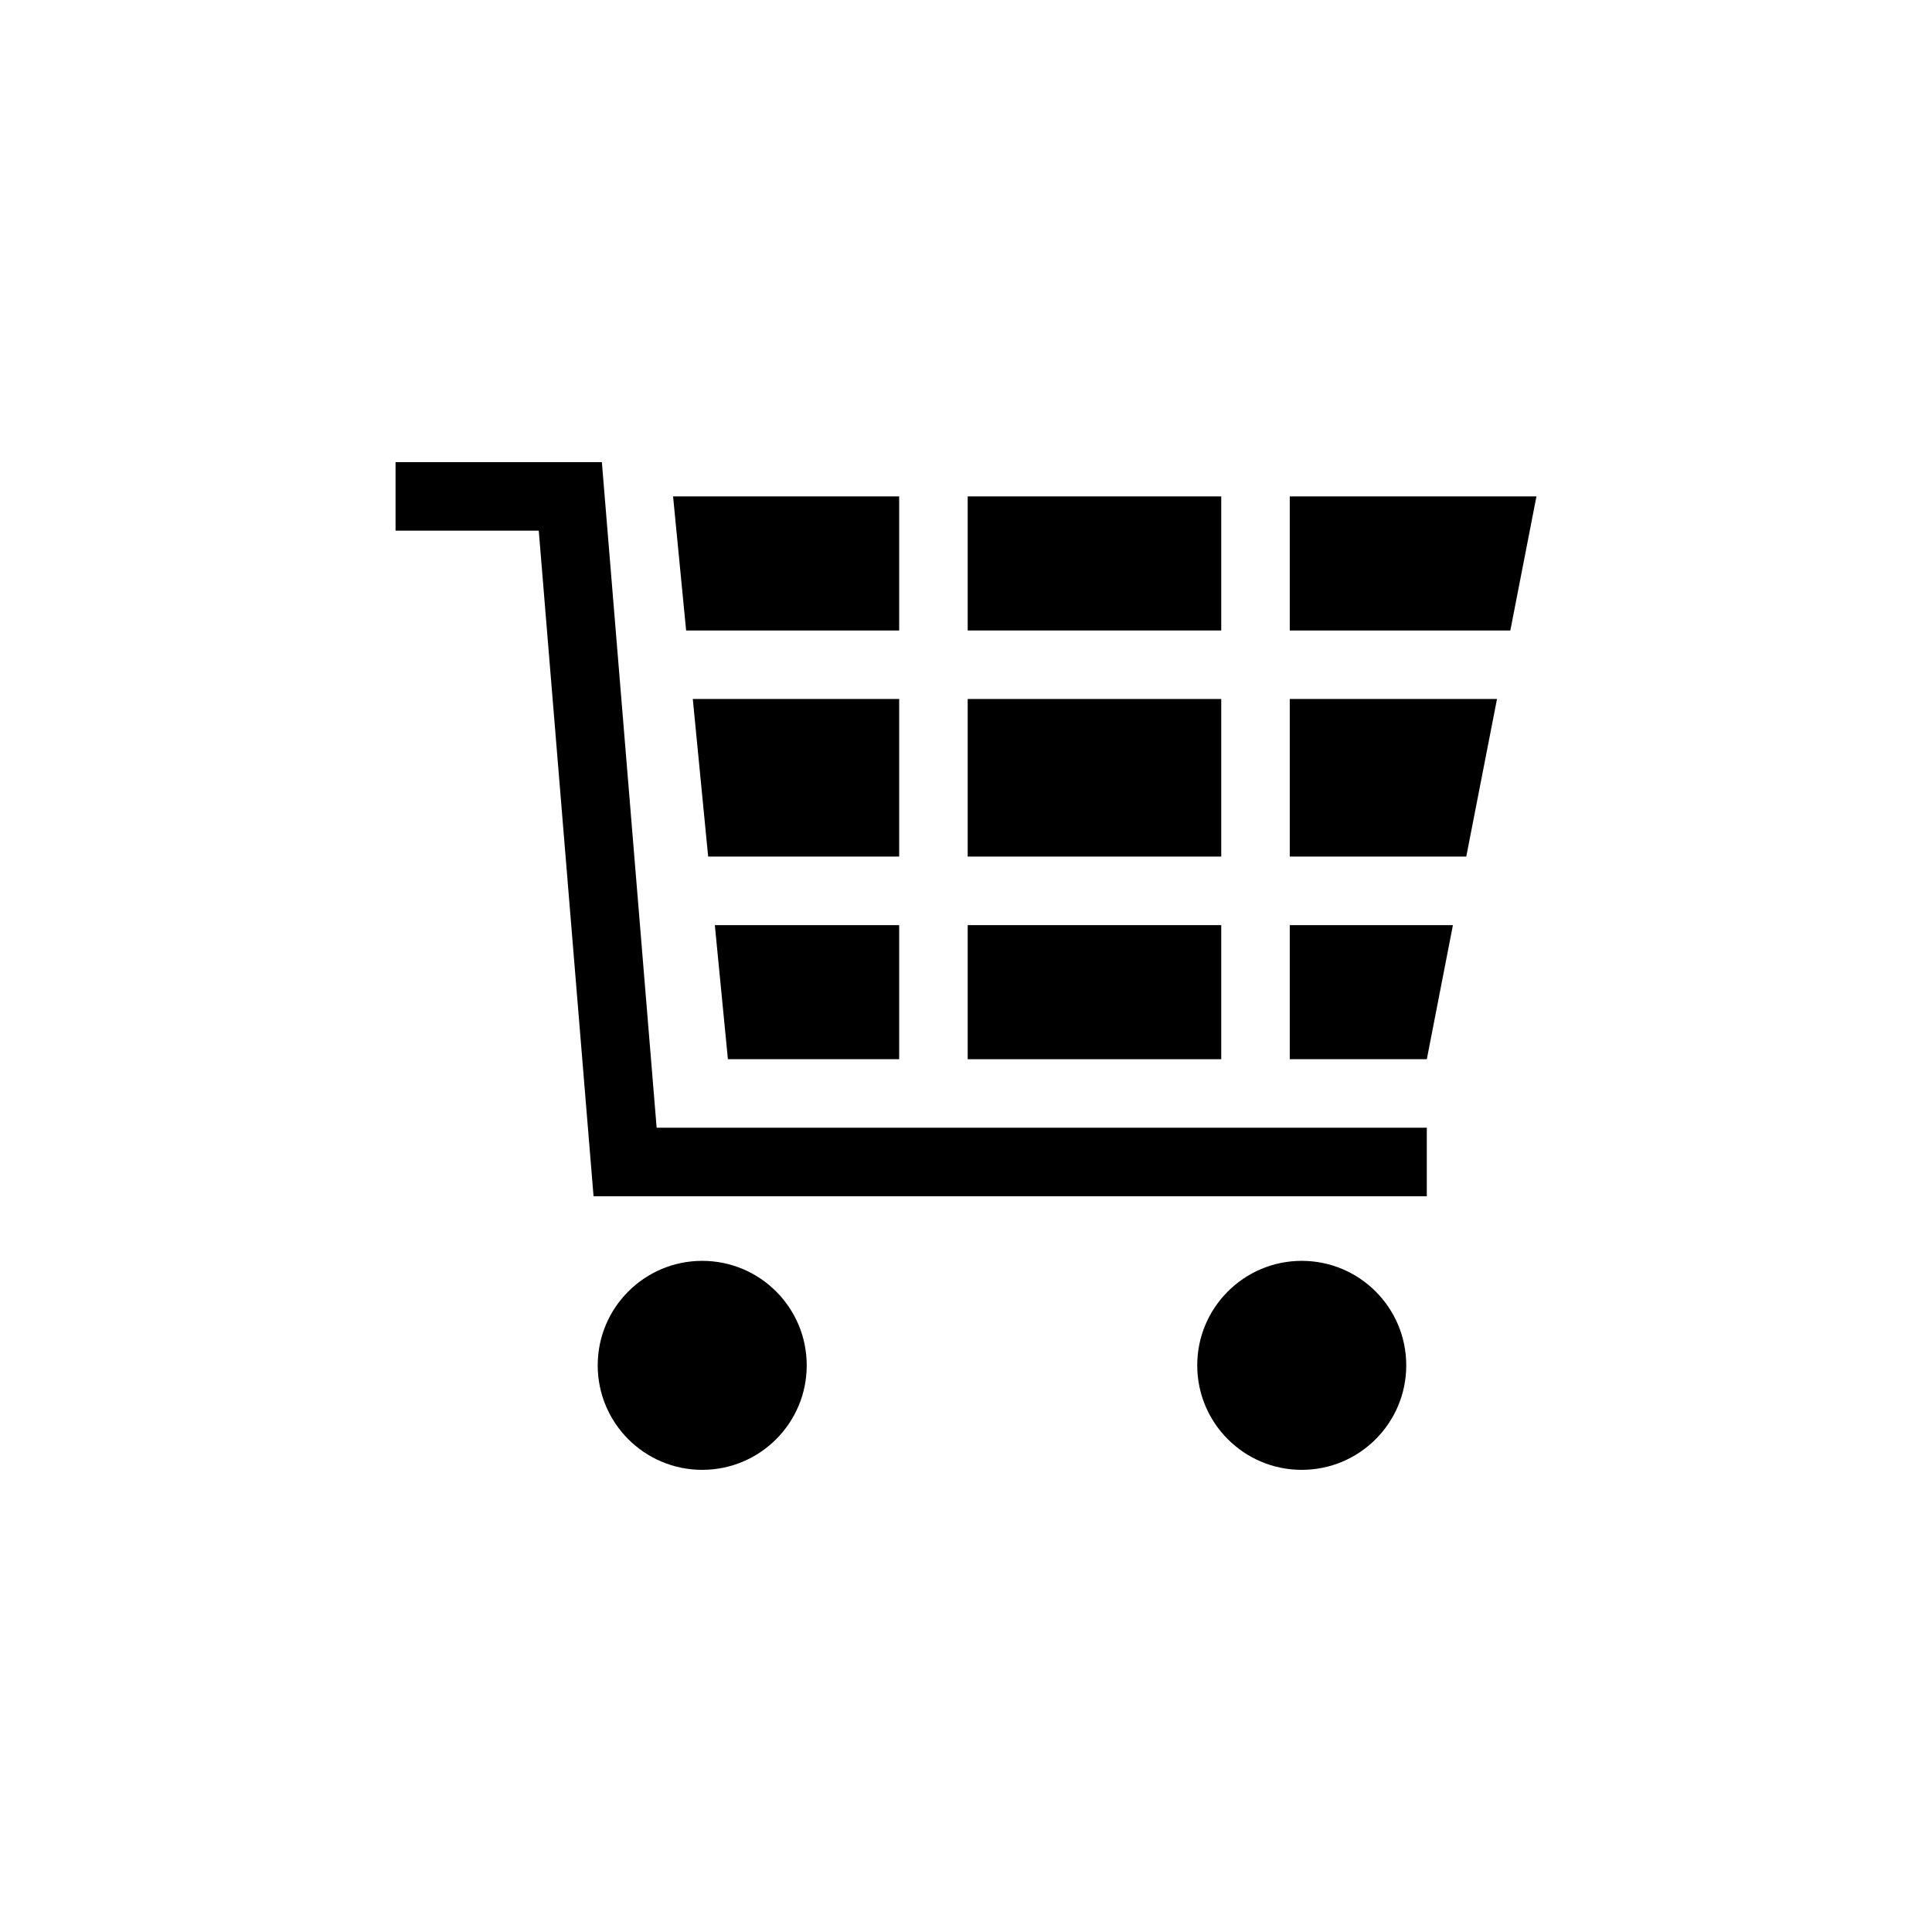 <?xml version="1.0" encoding="UTF-8"?>
<!-- The Best Svg Icon site in the world: iconSvg.co, Visit us! https://iconsvg.co -->
<svg fill="#000000" width="800px" height="800px" version="1.1" viewBox="144 144 512 512" xmlns="http://www.w3.org/2000/svg">
 <g>
  <path d="m400.45 389.17h67.191v35.535h-67.191z"/>
  <path d="m382.29 329.24h-54.691l4.07 41.762h50.621z"/>
  <path d="m382.29 424.7v-35.527h-48.852l3.465 35.527z"/>
  <path d="m382.29 275.55h-59.918l3.461 35.535h56.457z"/>
  <path d="m485.8 424.7h36.324l6.914-35.527h-43.238z"/>
  <path d="m400.45 275.55h67.191v35.535h-67.191z"/>
  <path d="m400.45 329.24h67.191v41.762h-67.191z"/>
  <path d="m485.8 311.09h58.453l6.922-35.535h-65.375z"/>
  <path d="m485.8 371h46.777l8.145-41.762h-54.922z"/>
  <path d="m303.5 266.47h-54.676v18.164h37.953l14.52 176.38h220.82v-18.152h-204.1z"/>
  <path d="m357.79 505.83c0 15.297-12.398 27.695-27.695 27.695s-27.695-12.398-27.695-27.695c0-15.293 12.398-27.691 27.695-27.691s27.695 12.398 27.695 27.691"/>
  <path d="m516.67 505.83c0 15.297-12.398 27.695-27.695 27.695-15.297 0-27.695-12.398-27.695-27.695 0-15.293 12.398-27.691 27.695-27.691 15.297 0 27.695 12.398 27.695 27.691"/>
 </g>
</svg>